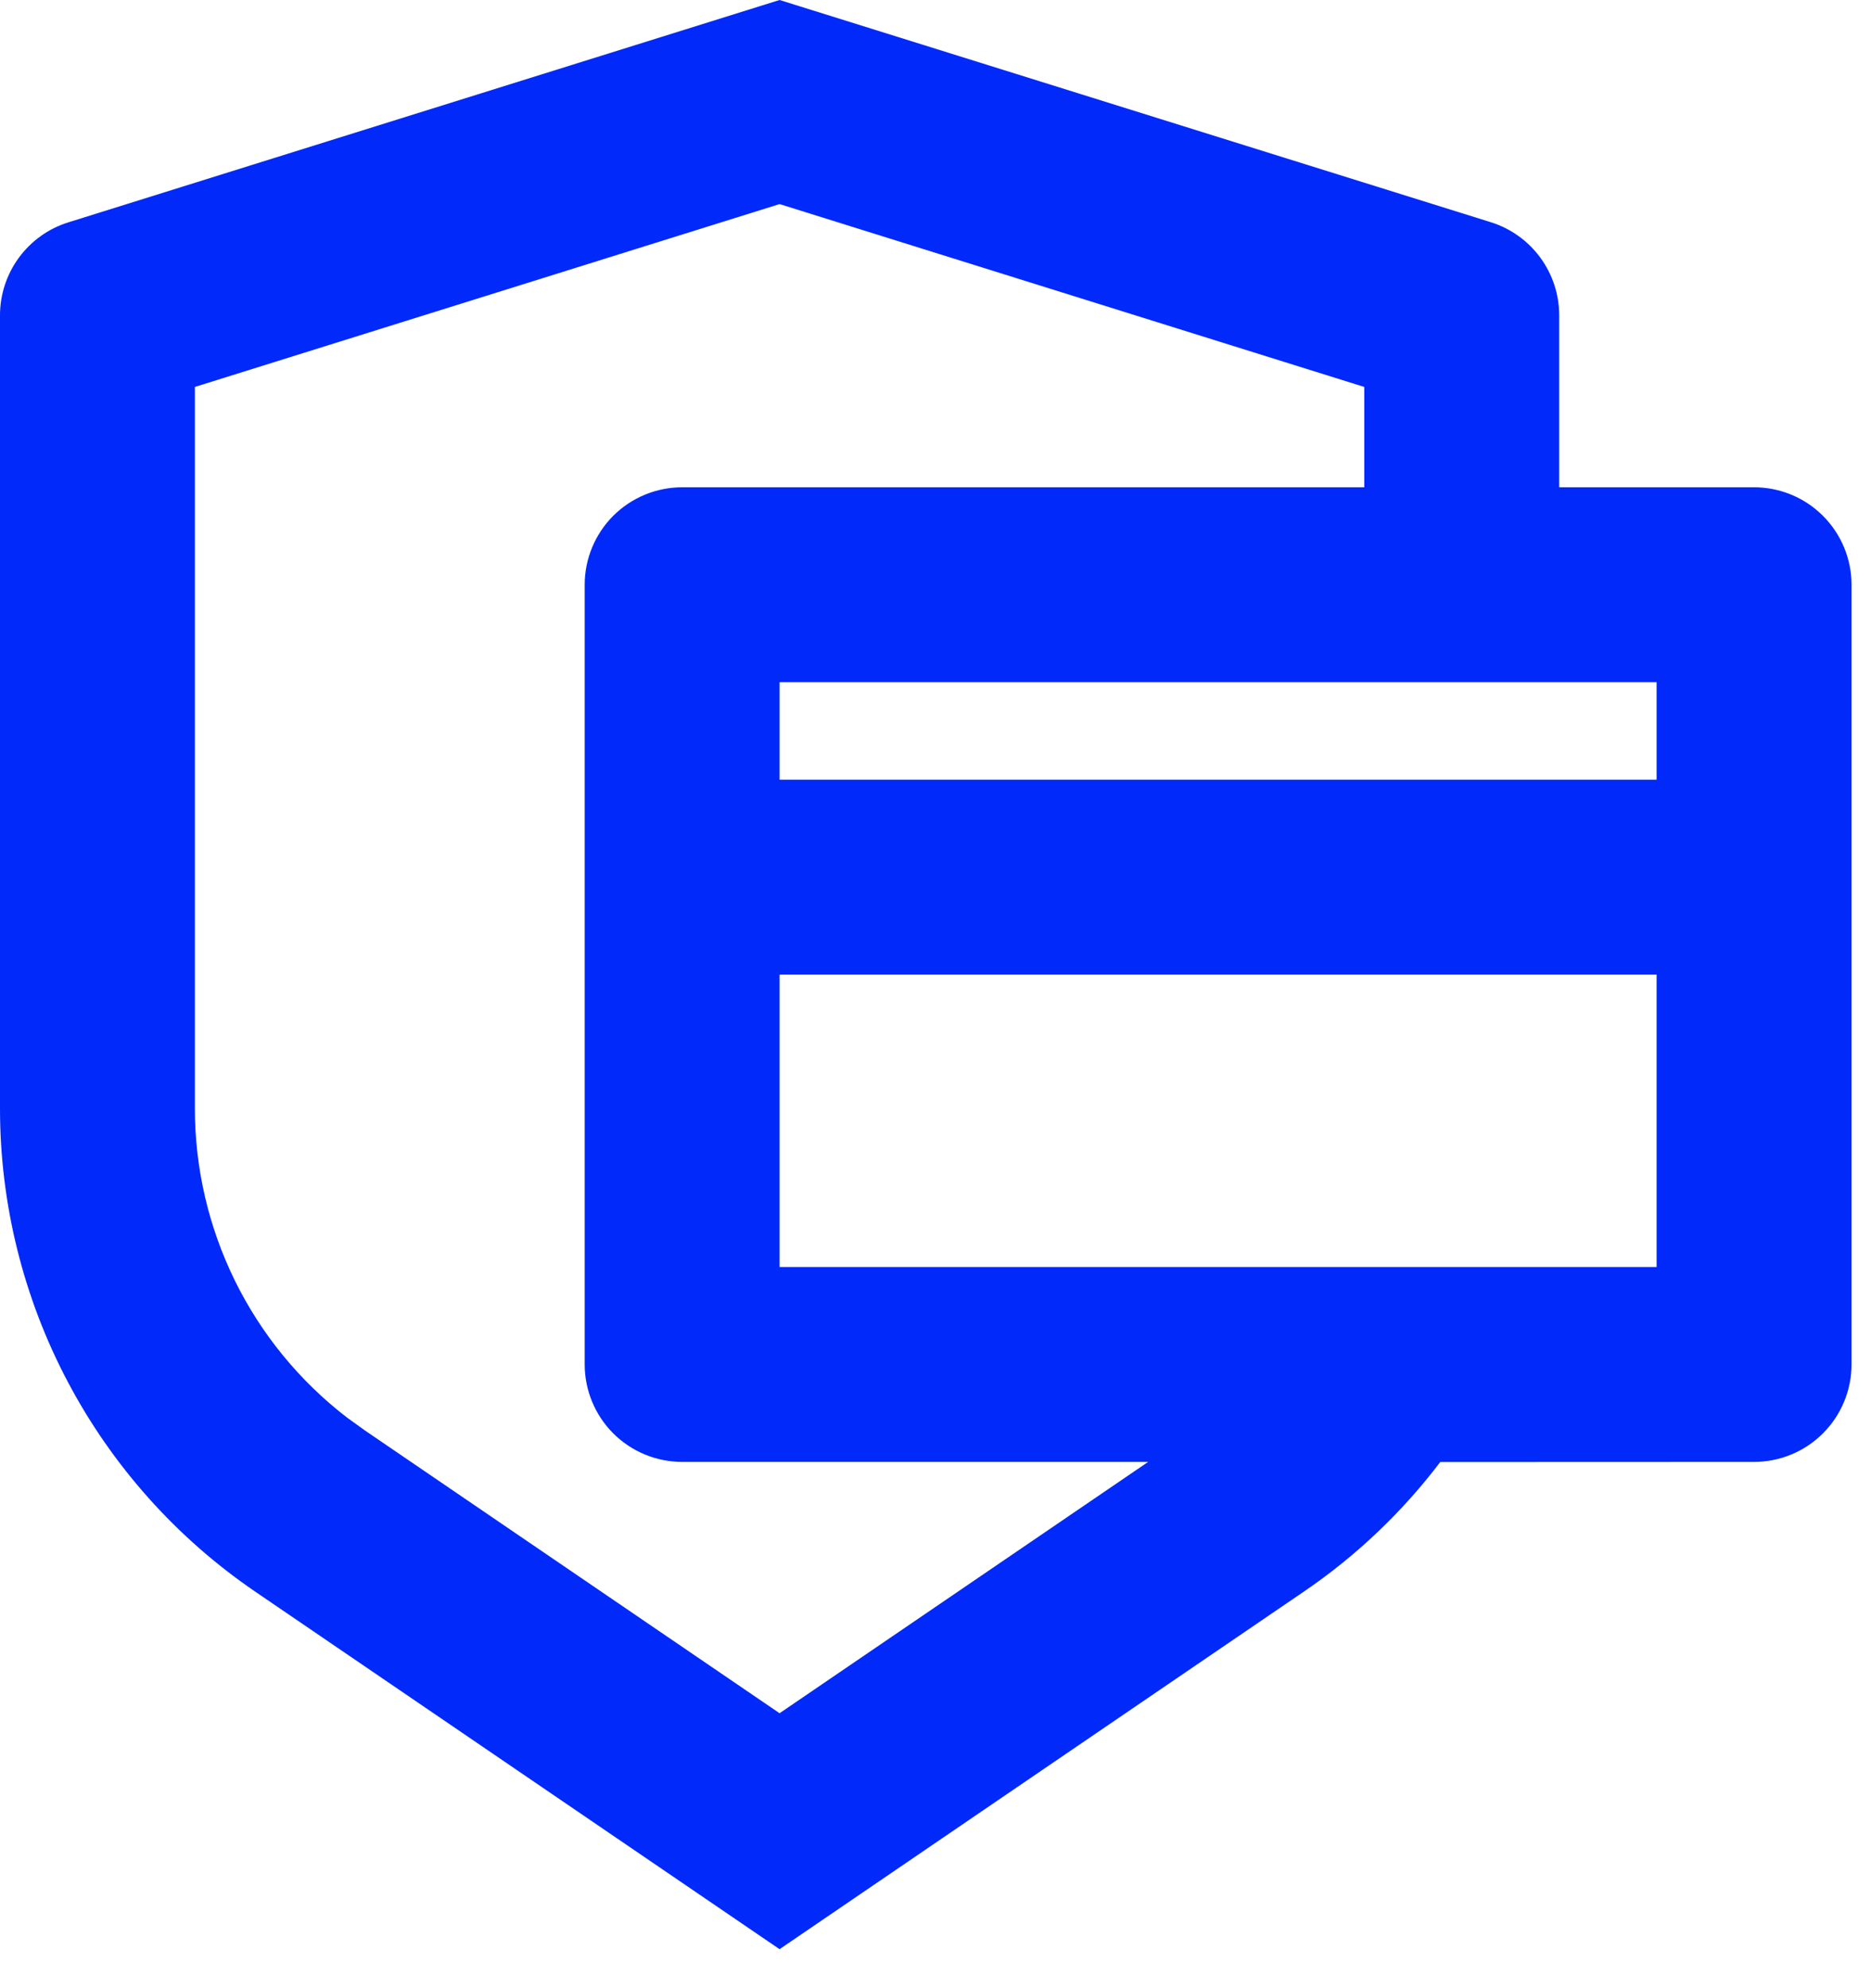 <svg width="32" height="34" viewBox="0 0 32 34" fill="none" xmlns="http://www.w3.org/2000/svg">
<path d="M13.333 0L25.497 3.8C25.836 3.906 26.132 4.117 26.343 4.404C26.553 4.69 26.667 5.036 26.667 5.392V8.333H30C30.442 8.333 30.866 8.509 31.178 8.821C31.491 9.134 31.667 9.558 31.667 10V23.333C31.667 23.775 31.491 24.199 31.178 24.512C30.866 24.824 30.442 25 30 25L24.633 25.002C23.988 25.852 23.205 26.602 22.3 27.218L13.333 33.333L4.367 27.22C3.021 26.302 1.92 25.07 1.159 23.63C0.398 22.19 -0 20.585 5.36831e-08 18.957V5.392C0 5.037 0.114 4.691 0.324 4.405C0.535 4.119 0.831 3.907 1.17 3.802L13.333 0ZM13.333 3.49L3.333 6.617V18.957C3.333 19.977 3.567 20.984 4.017 21.9C4.467 22.815 5.122 23.615 5.93 24.238L6.245 24.465L13.333 29.298L19.637 25H11.667C11.225 25 10.801 24.824 10.488 24.512C10.176 24.199 10 23.775 10 23.333V10C10 9.558 10.176 9.134 10.488 8.821C10.801 8.509 11.225 8.333 11.667 8.333H23.333V6.617L13.333 3.49ZM13.333 16.667V21.667H28.333V16.667H13.333ZM13.333 13.333H28.333V11.667H13.333V13.333Z" fill="#0129FA"/>
</svg>

